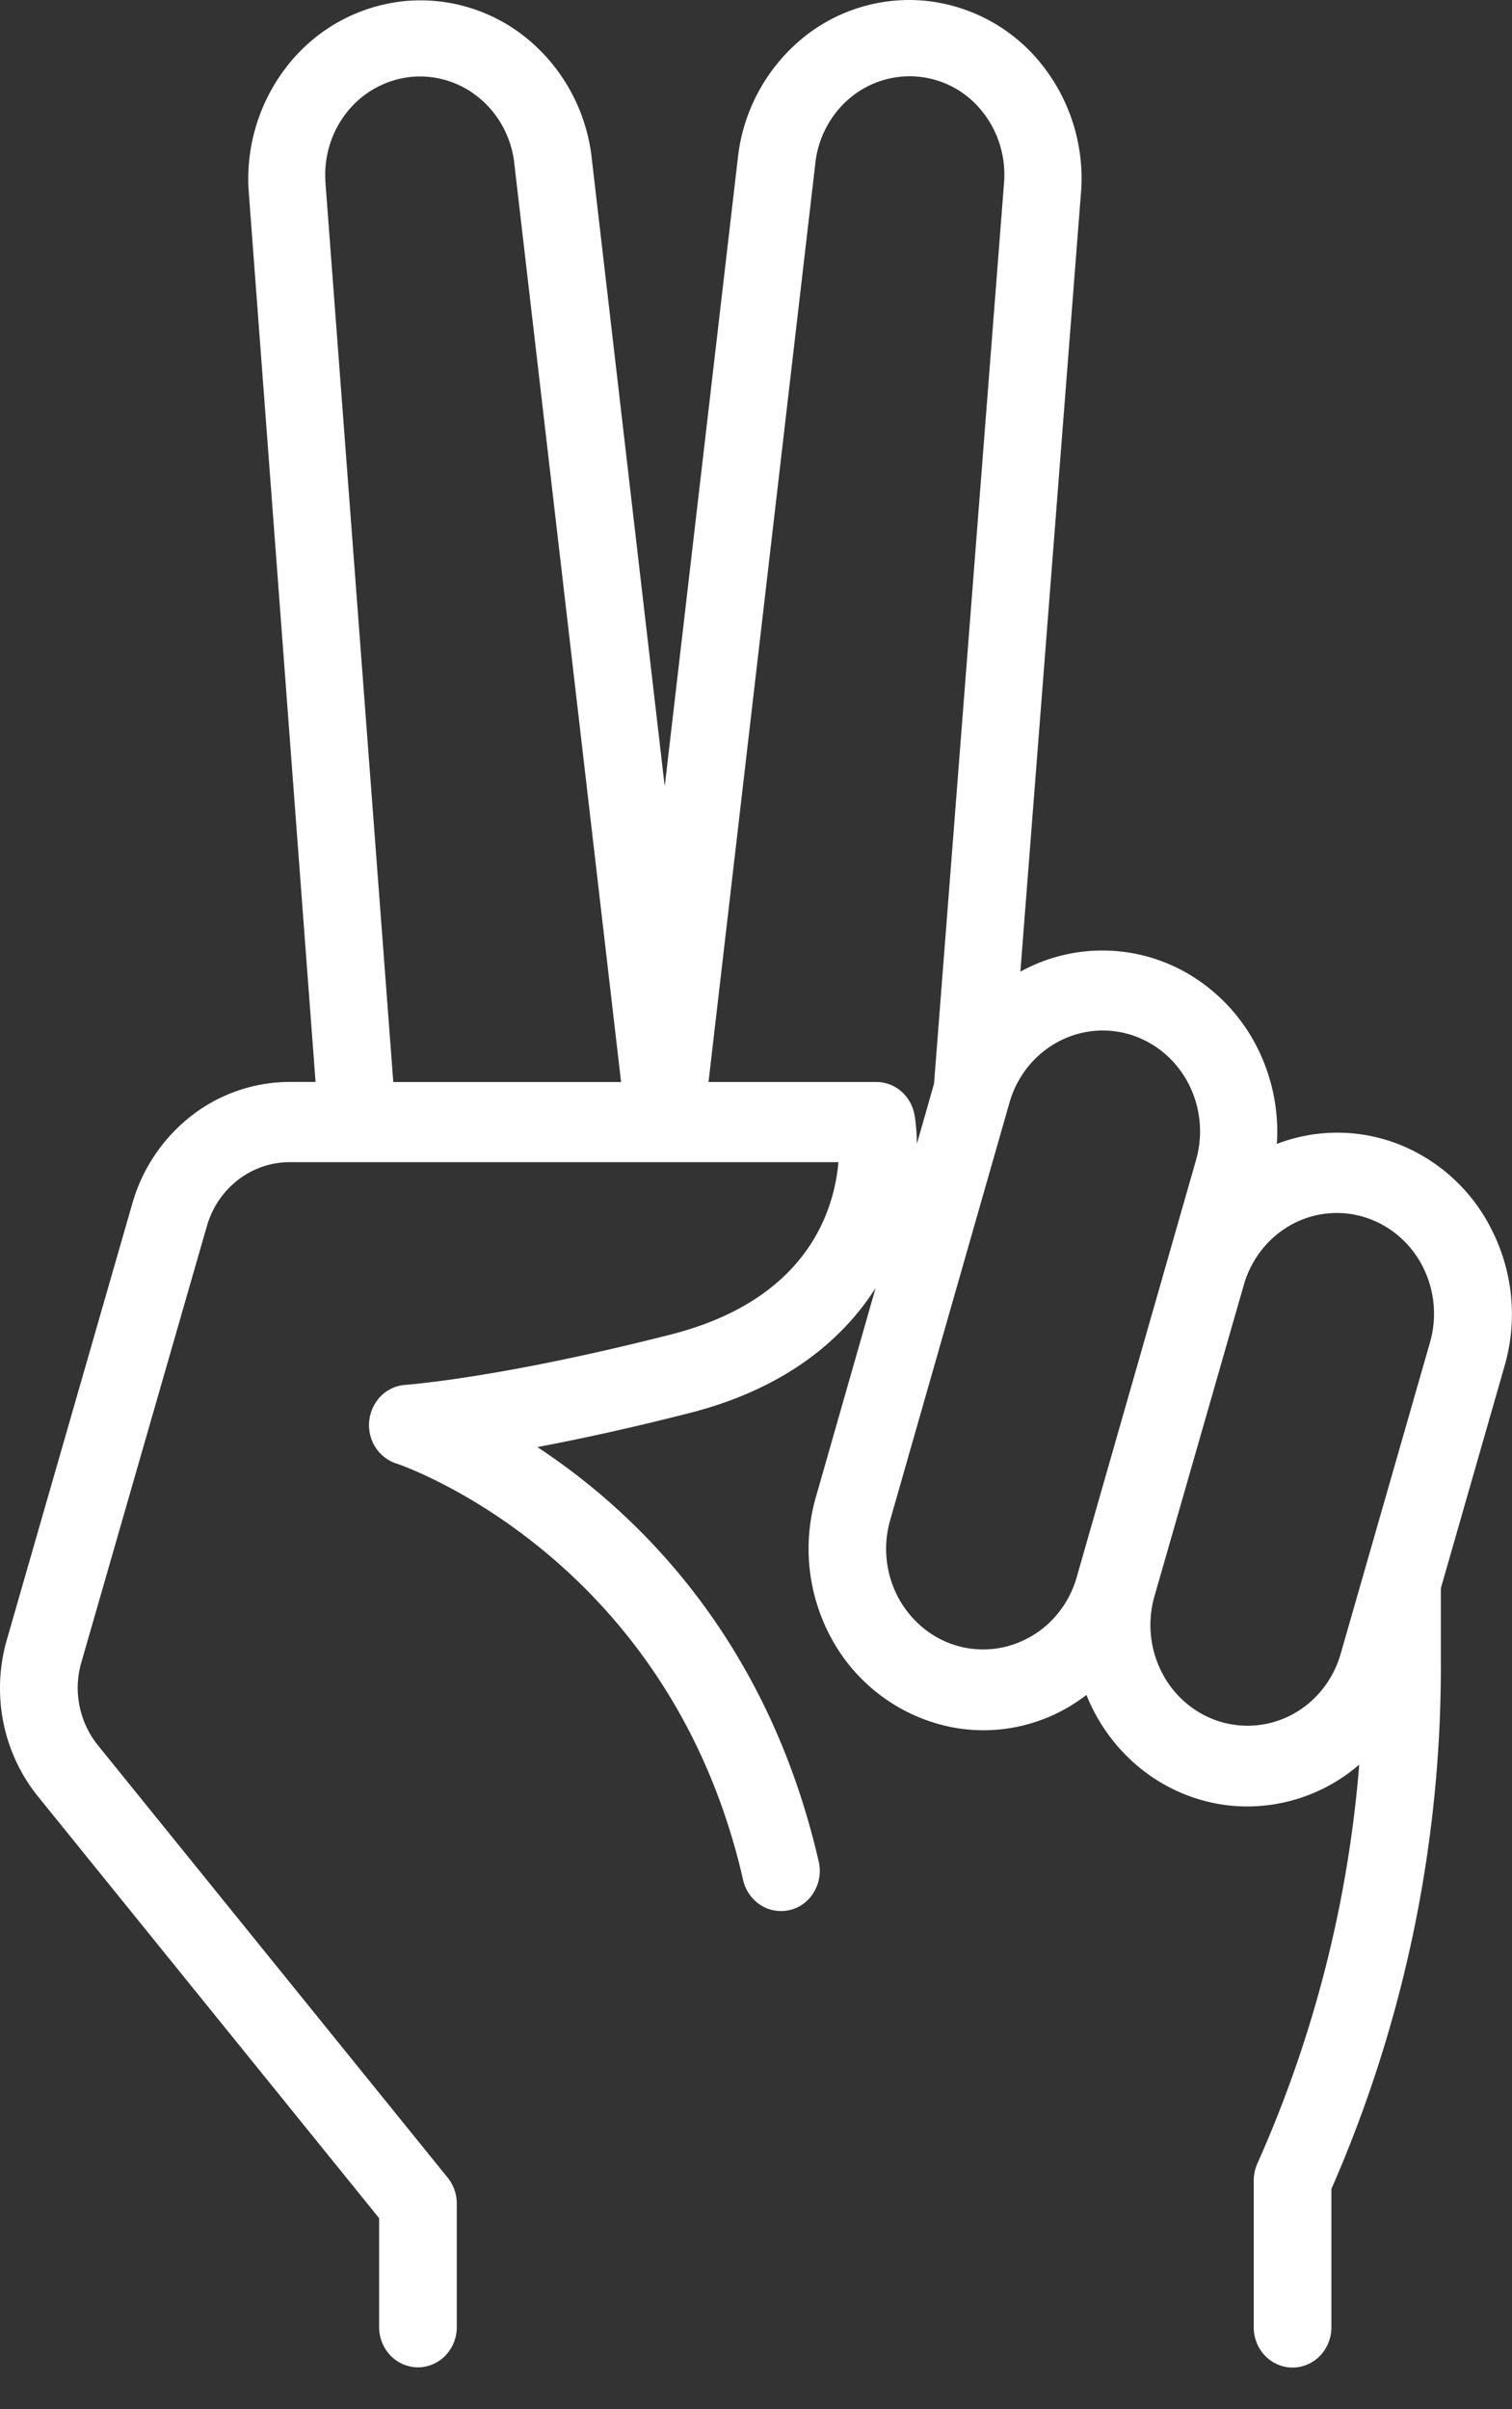 <?xml version="1.0" encoding="UTF-8"?> <svg xmlns="http://www.w3.org/2000/svg" width="27" height="43" fill="none"><rect width="100%" height="100%" fill="#333333" stroke="none"/> <path d="M26.615 21.904a3.146 3.146 0 0 0-1.639-1.482 3.008 3.008 0 0 0-2.175-.006 3.334 3.334 0 0 0-.324-1.666 3.197 3.197 0 0 0-1.094-1.266 3.032 3.032 0 0 0-3.162-.142l1.086-13.95a3.265 3.265 0 0 0-.73-2.273A3.046 3.046 0 0 0 16.523.014a3.005 3.005 0 0 0-2.216.688 3.22 3.22 0 0 0-1.128 2.091l-1.309 11.242-1.306-11.234A3.22 3.22 0 0 0 9.437.709 3.005 3.005 0 0 0 7.22.02 3.046 3.046 0 0 0 5.17 1.126a3.264 3.264 0 0 0-.73 2.274L5.635 19.31H5.16a2.868 2.868 0 0 0-1.739.602 3.041 3.041 0 0 0-1.054 1.554L.122 29.266A3.116 3.116 0 0 0 .06 30.74c.098.489.312.945.622 1.327l6.088 7.522v1.944c0 .19.073.373.203.508.13.134.307.21.49.21.185 0 .361-.076.491-.21a.732.732 0 0 0 .203-.508v-2.206a.734.734 0 0 0-.162-.46l-6.25-7.722a1.636 1.636 0 0 1-.294-1.47l2.245-7.798c.095-.326.288-.612.551-.816.263-.204.582-.316.91-.319h9.815c-.077.878-.566 2.46-2.998 3.077-3.082.785-4.72.895-4.74.898a.682.682 0 0 0-.429.196.74.74 0 0 0-.106.909c.087.14.22.245.373.296.048.014 4.855 1.624 6.191 7.405a.732.732 0 0 0 .303.468.679.679 0 0 0 .975-.234.735.735 0 0 0 .073-.558c-.925-3.987-3.264-6.218-5.018-7.372.731-.138 1.635-.332 2.71-.606 1.697-.431 2.73-1.293 3.33-2.234l-1.069 3.74a3.338 3.338 0 0 0 .251 2.46 3.146 3.146 0 0 0 1.856 1.558c.46.144.946.174 1.42.088a3.02 3.02 0 0 0 1.307-.583c.177.444.448.841.793 1.162.344.322.754.56 1.199.696.288.089.588.134.889.133a3.064 3.064 0 0 0 1.99-.747 21.725 21.725 0 0 1-1.82 7.122.739.739 0 0 0-.064.303v2.618c0 .19.073.374.203.508.13.135.307.21.49.21.184 0 .36-.075.491-.21a.732.732 0 0 0 .203-.508v-2.47a23.23 23.23 0 0 0 1.955-9.307v-1.416l1.141-3.978a3.32 3.32 0 0 0-.257-2.462zM5.814 3.28c-.04-.464.098-.926.386-1.283a1.677 1.677 0 0 1 1.148-.625c.222-.02.446.004.658.073.212.068.41.18.58.327.346.298.563.727.603 1.19l1.902 16.35H7.023L5.813 3.28zm10.52 16.639a.725.725 0 0 0-.234-.435.68.68 0 0 0-.45-.173h-2.998l1.903-16.357c.041-.464.259-.89.604-1.188a1.654 1.654 0 0 1 2.386.23c.286.357.424.82.383 1.283l-1.249 16.063-.306 1.072a3.771 3.771 0 0 0-.038-.495h-.001zm2.053 9.3a1.684 1.684 0 0 1-1.92-.18 1.8 1.8 0 0 1-.566-.865 1.86 1.86 0 0 1-.005-1.044l2.13-7.449c.13-.457.432-.843.837-1.07.404-.228.88-.28 1.322-.145.442.136.814.447 1.034.867.22.42.27.912.139 1.37l-2.132 7.449a1.806 1.806 0 0 1-.316.62 1.738 1.738 0 0 1-.522.448h-.001zm3.397 1.508a1.748 1.748 0 0 1-1.03-.866c-.22-.418-.27-.91-.14-1.367l1.596-5.558c.13-.457.431-.842.835-1.07a1.68 1.68 0 0 1 1.32-.143c.442.136.813.447 1.032.866.22.42.27.911.139 1.368l-1.595 5.558a1.819 1.819 0 0 1-.315.62c-.143.183-.32.336-.52.448a1.69 1.69 0 0 1-1.32.144h-.002z" fill="#fff"></path> </svg> 